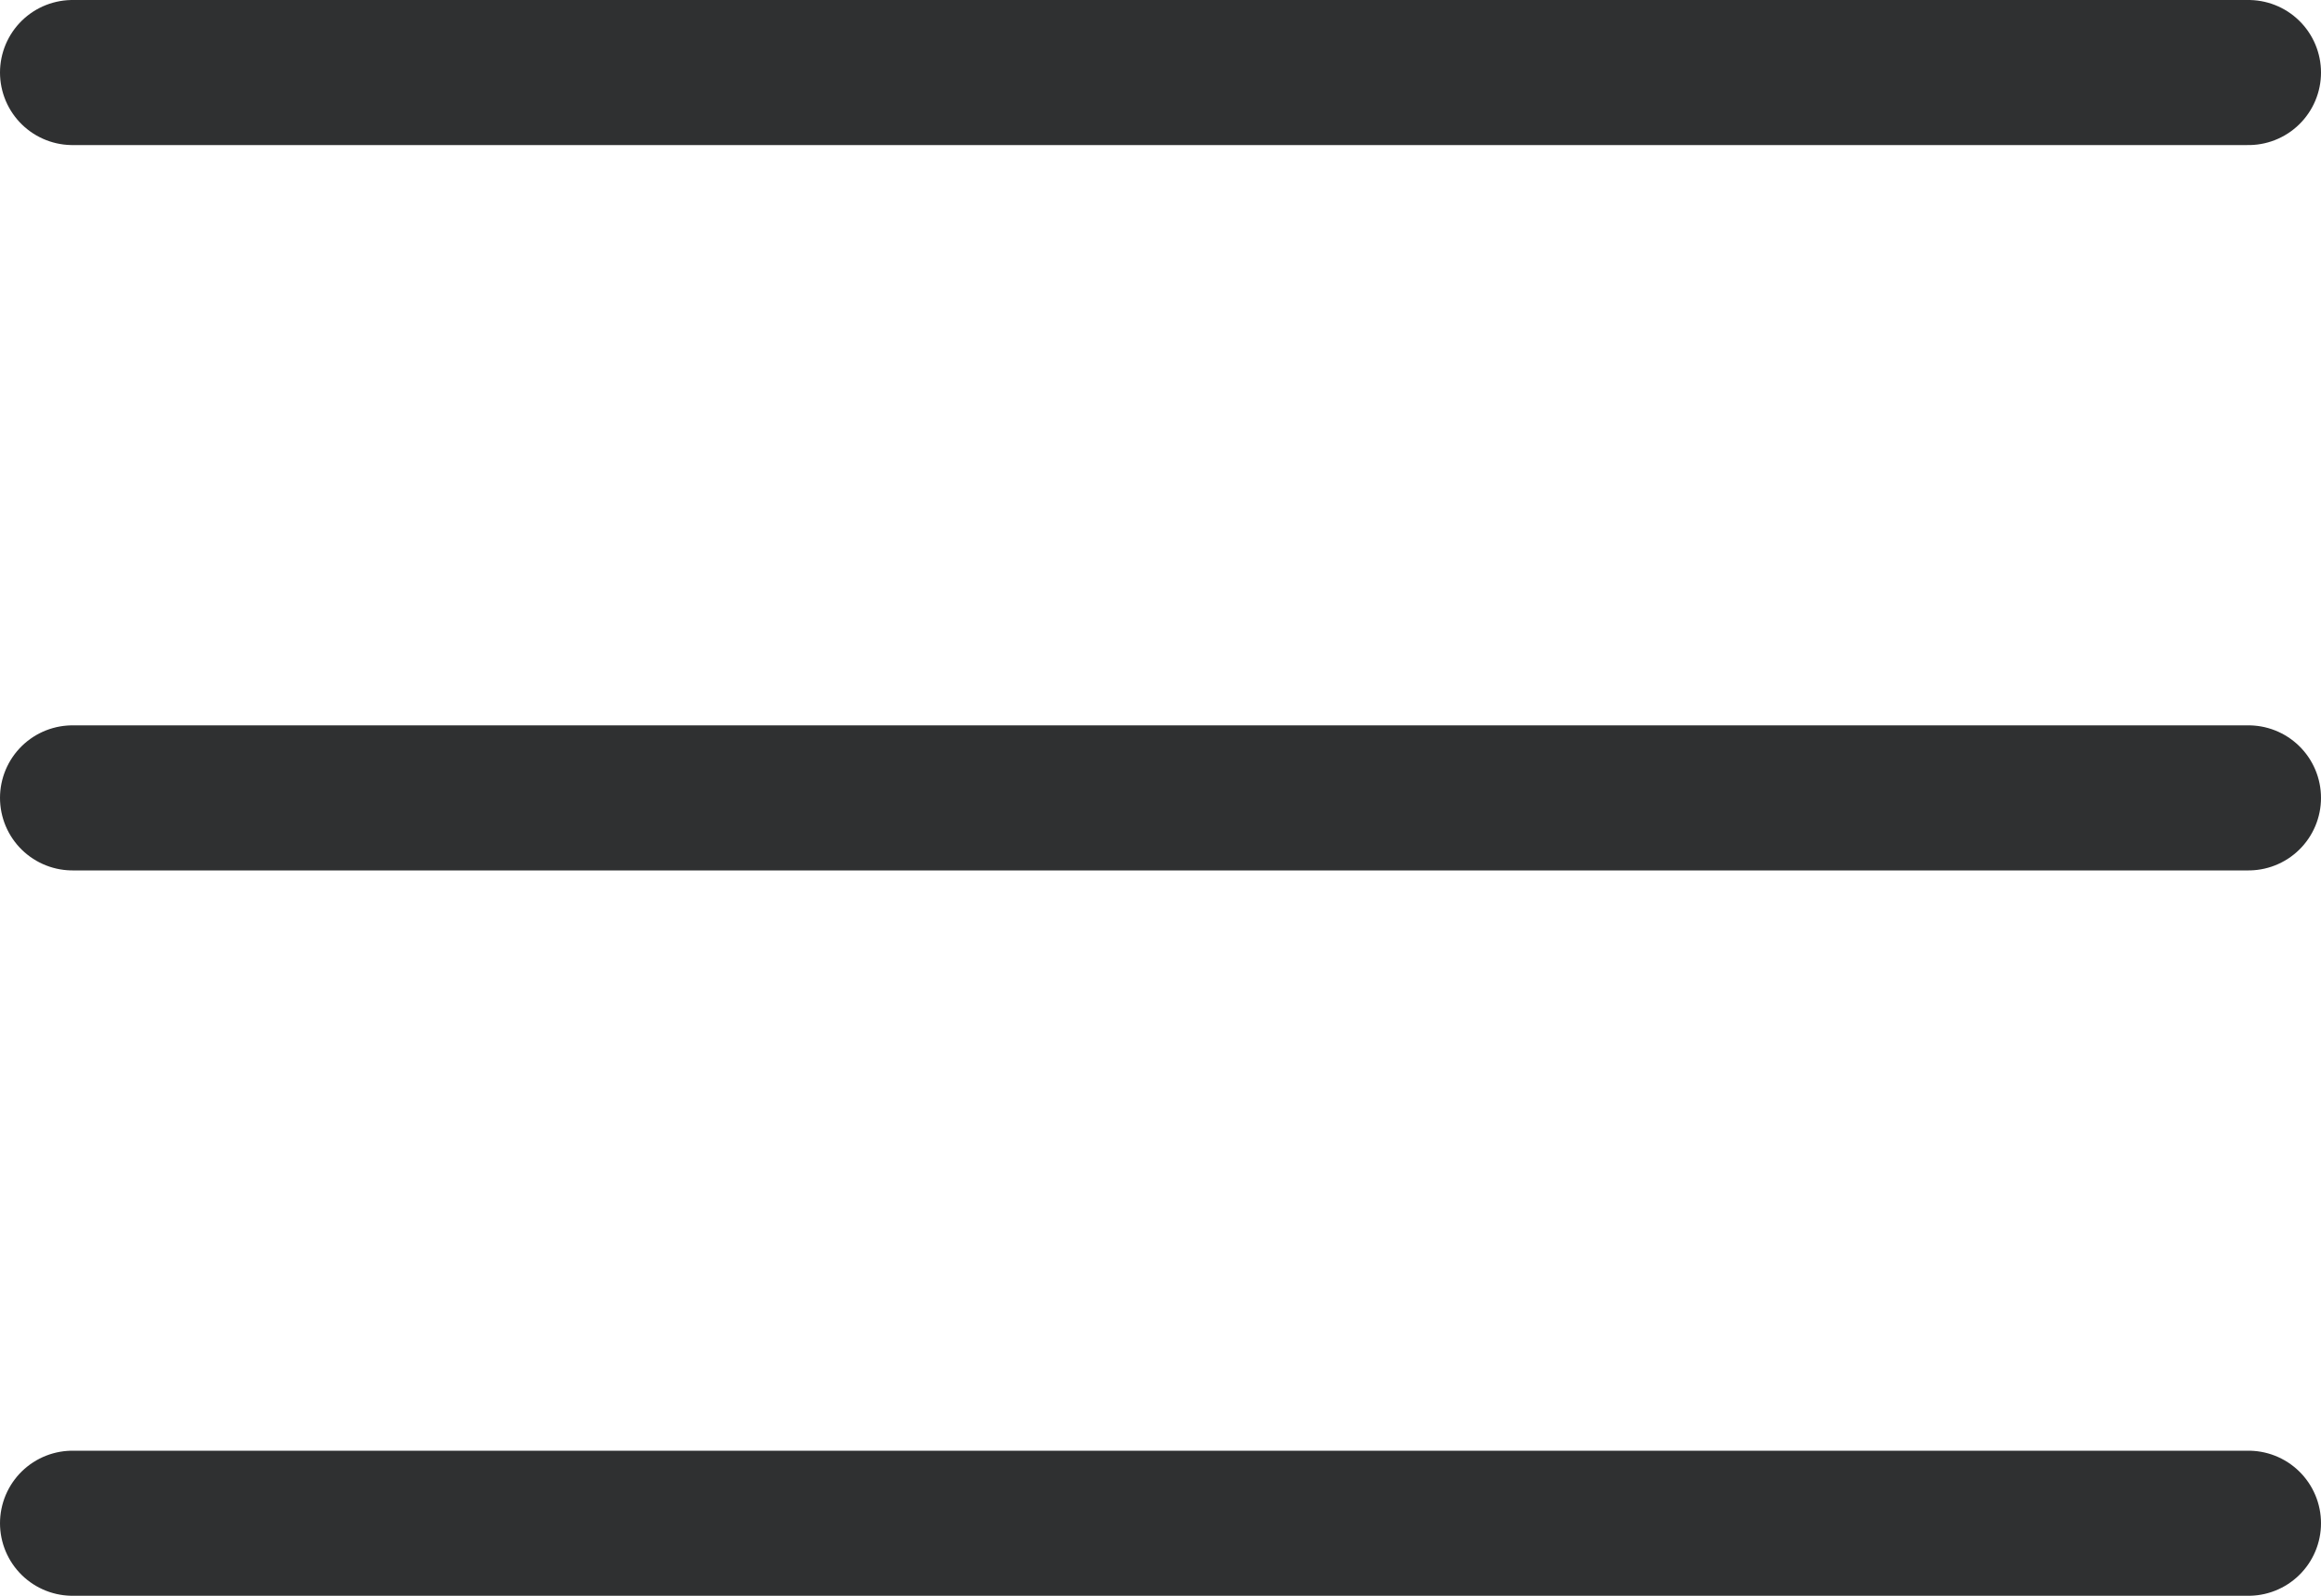 <?xml version="1.0" encoding="UTF-8"?> <svg xmlns="http://www.w3.org/2000/svg" width="32" height="22" viewBox="0 0 32 22" fill="none"><path d="M1 1H31" stroke="#2F3031" stroke-width="2" stroke-linecap="round"></path><path d="M1 11H31" stroke="#2F3031" stroke-width="2" stroke-linecap="round"></path><path d="M1 21H31" stroke="#2F3031" stroke-width="2" stroke-linecap="round"></path></svg> 